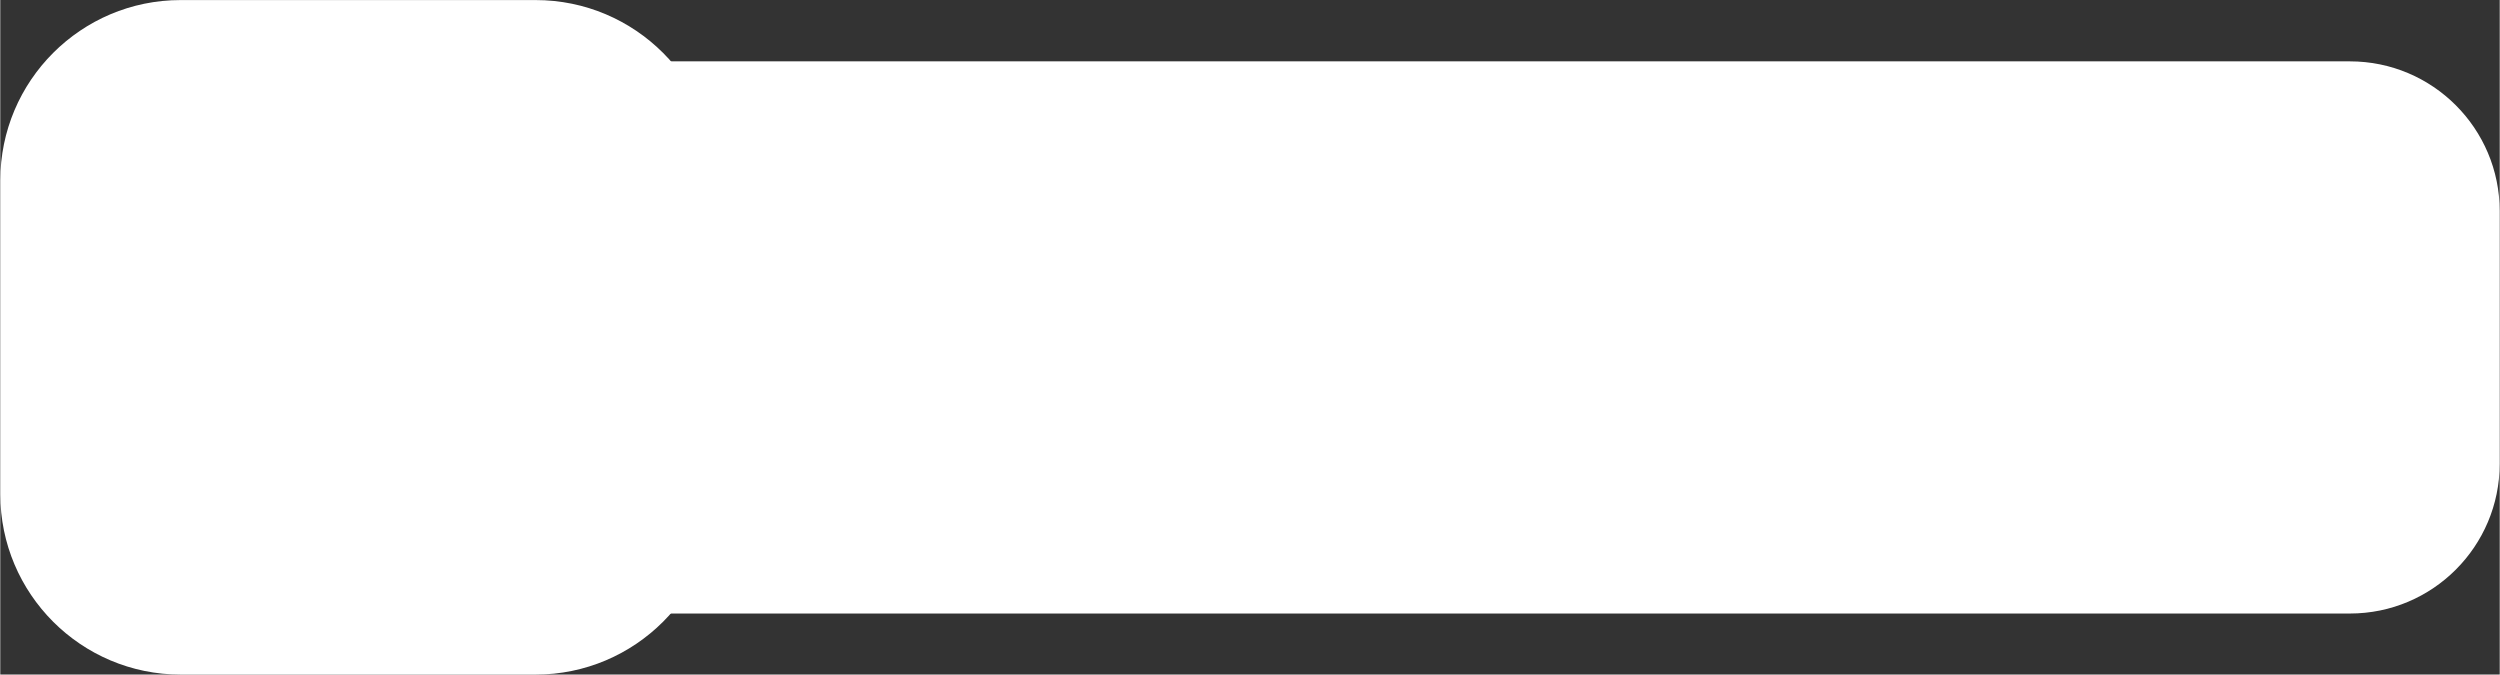 <?xml version="1.0" encoding="UTF-8" standalone="no"?><svg xmlns="http://www.w3.org/2000/svg" xmlns:xlink="http://www.w3.org/1999/xlink" clip-rule="evenodd" fill="#ffffff" fill-rule="evenodd" height="2415" preserveAspectRatio="xMidYMid meet" stroke-linejoin="round" stroke-miterlimit="2" version="1" viewBox="733.5 4000.7 8950.9 2415.5" width="8951" zoomAndPan="magnify"><rect x="733.5" y="4000.7" width="8950.9" height="2415.5" fill="#333333" stroke="none"/><g><g><path d="M74375 0H84791.7V10416.7H74375z" fill="none" transform="translate(-74374.4 .1)"/><g><g id="change1_1"><path d="M2600.39,1807.17L2600.39,2007.72C2600.39,2063.07 2560.52,2108 2511.42,2108L1005.31,2108C956.213,2108 916.349,2063.07 916.349,2007.72L916.349,1807.17C916.349,1751.83 956.213,1706.9 1005.31,1706.9L2511.42,1706.9C2560.52,1706.9 2600.39,1751.83 2600.39,1807.17Z" fill="#ffffff" transform="matrix(5.084 0 0 4.511 -3620.159 -3395.356)"/></g><g id="change2_3"><path d="M2616.91,1807.17L2616.91,2007.72C2616.91,2073.35 2569.64,2126.62 2511.42,2126.62L1005.31,2126.62C947.092,2126.62 899.823,2073.35 899.823,2007.72L899.823,1807.17C899.823,1741.55 947.092,1688.27 1005.31,1688.27L2511.42,1688.27C2569.64,1688.27 2616.91,1741.55 2616.91,1807.17ZM2583.86,1807.17C2583.86,1762.11 2551.4,1725.53 2511.42,1725.53L1005.31,1725.53C965.333,1725.53 932.874,1762.11 932.874,1807.17L932.874,2007.72C932.874,2052.79 965.333,2089.37 1005.31,2089.37L2511.42,2089.37C2551.4,2089.37 2583.86,2052.79 2583.86,2007.72L2583.86,1807.17Z" transform="matrix(5.084 0 0 4.511 -3620.159 -3395.356)"/></g><g id="change1_2"><path d="M1228.08,1722.45L1228.08,1979.48C1228.08,2050.41 1170.5,2108 1099.57,2108L808.844,2108C737.914,2108 680.327,2050.41 680.327,1979.48L680.327,1722.45C680.327,1651.52 737.914,1593.93 808.844,1593.93L1099.57,1593.93C1170.5,1593.93 1228.08,1651.52 1228.08,1722.45Z" fill="#ffffff" transform="matrix(4.372 0 0 4.372 -2156.76 -2883.715)"/></g><g id="change2_1"><path d="M1247.3,1722.45L1247.3,1979.48C1247.3,2061.02 1181.1,2127.22 1099.57,2127.22L808.844,2127.22C727.307,2127.22 661.11,2061.02 661.11,1979.48L661.11,1722.45C661.11,1640.91 727.307,1574.71 808.844,1574.71L1099.57,1574.71C1181.1,1574.71 1247.3,1640.91 1247.3,1722.45ZM1208.87,1722.45C1208.87,1662.12 1159.89,1613.15 1099.57,1613.15L808.844,1613.15C748.52,1613.15 699.545,1662.12 699.545,1722.45L699.545,1979.48C699.545,2039.81 748.52,2088.78 808.844,2088.78L1099.57,2088.78C1159.89,2088.78 1208.87,2039.81 1208.87,1979.48L1208.87,1722.45Z" transform="matrix(4.372 0 0 4.372 -2156.76 -2883.715)"/></g><g id="change2_2"><path d="M1011.02,2212.82C1104.81,2337.65 1256.36,2478.65 1374.8,2507.89C1408.86,2353.52 1519.23,2277.51 1591.43,2311.9C1671.39,2349.99 1800.15,2561.24 1768.62,2647.93C1737.08,2734.62 1515.7,2892.5 1375.3,2848.42C1113.52,2766.24 833.132,2366.51 802.627,2324.2C764.456,2271.24 501.182,1896.53 511.569,1631.07C517.323,1484.03 738.825,1327.44 831.067,1326.41C923.308,1325.38 1096.12,1542.59 1065.02,1624.9C1022,1738.74 930.902,1779.83 778.511,1714.19C778.103,1862.18 911.643,2080.54 1011.02,2212.82Z" transform="matrix(1.114 -.063 .059 1.05 616.356 3082.421)"/></g></g></g></g></svg>